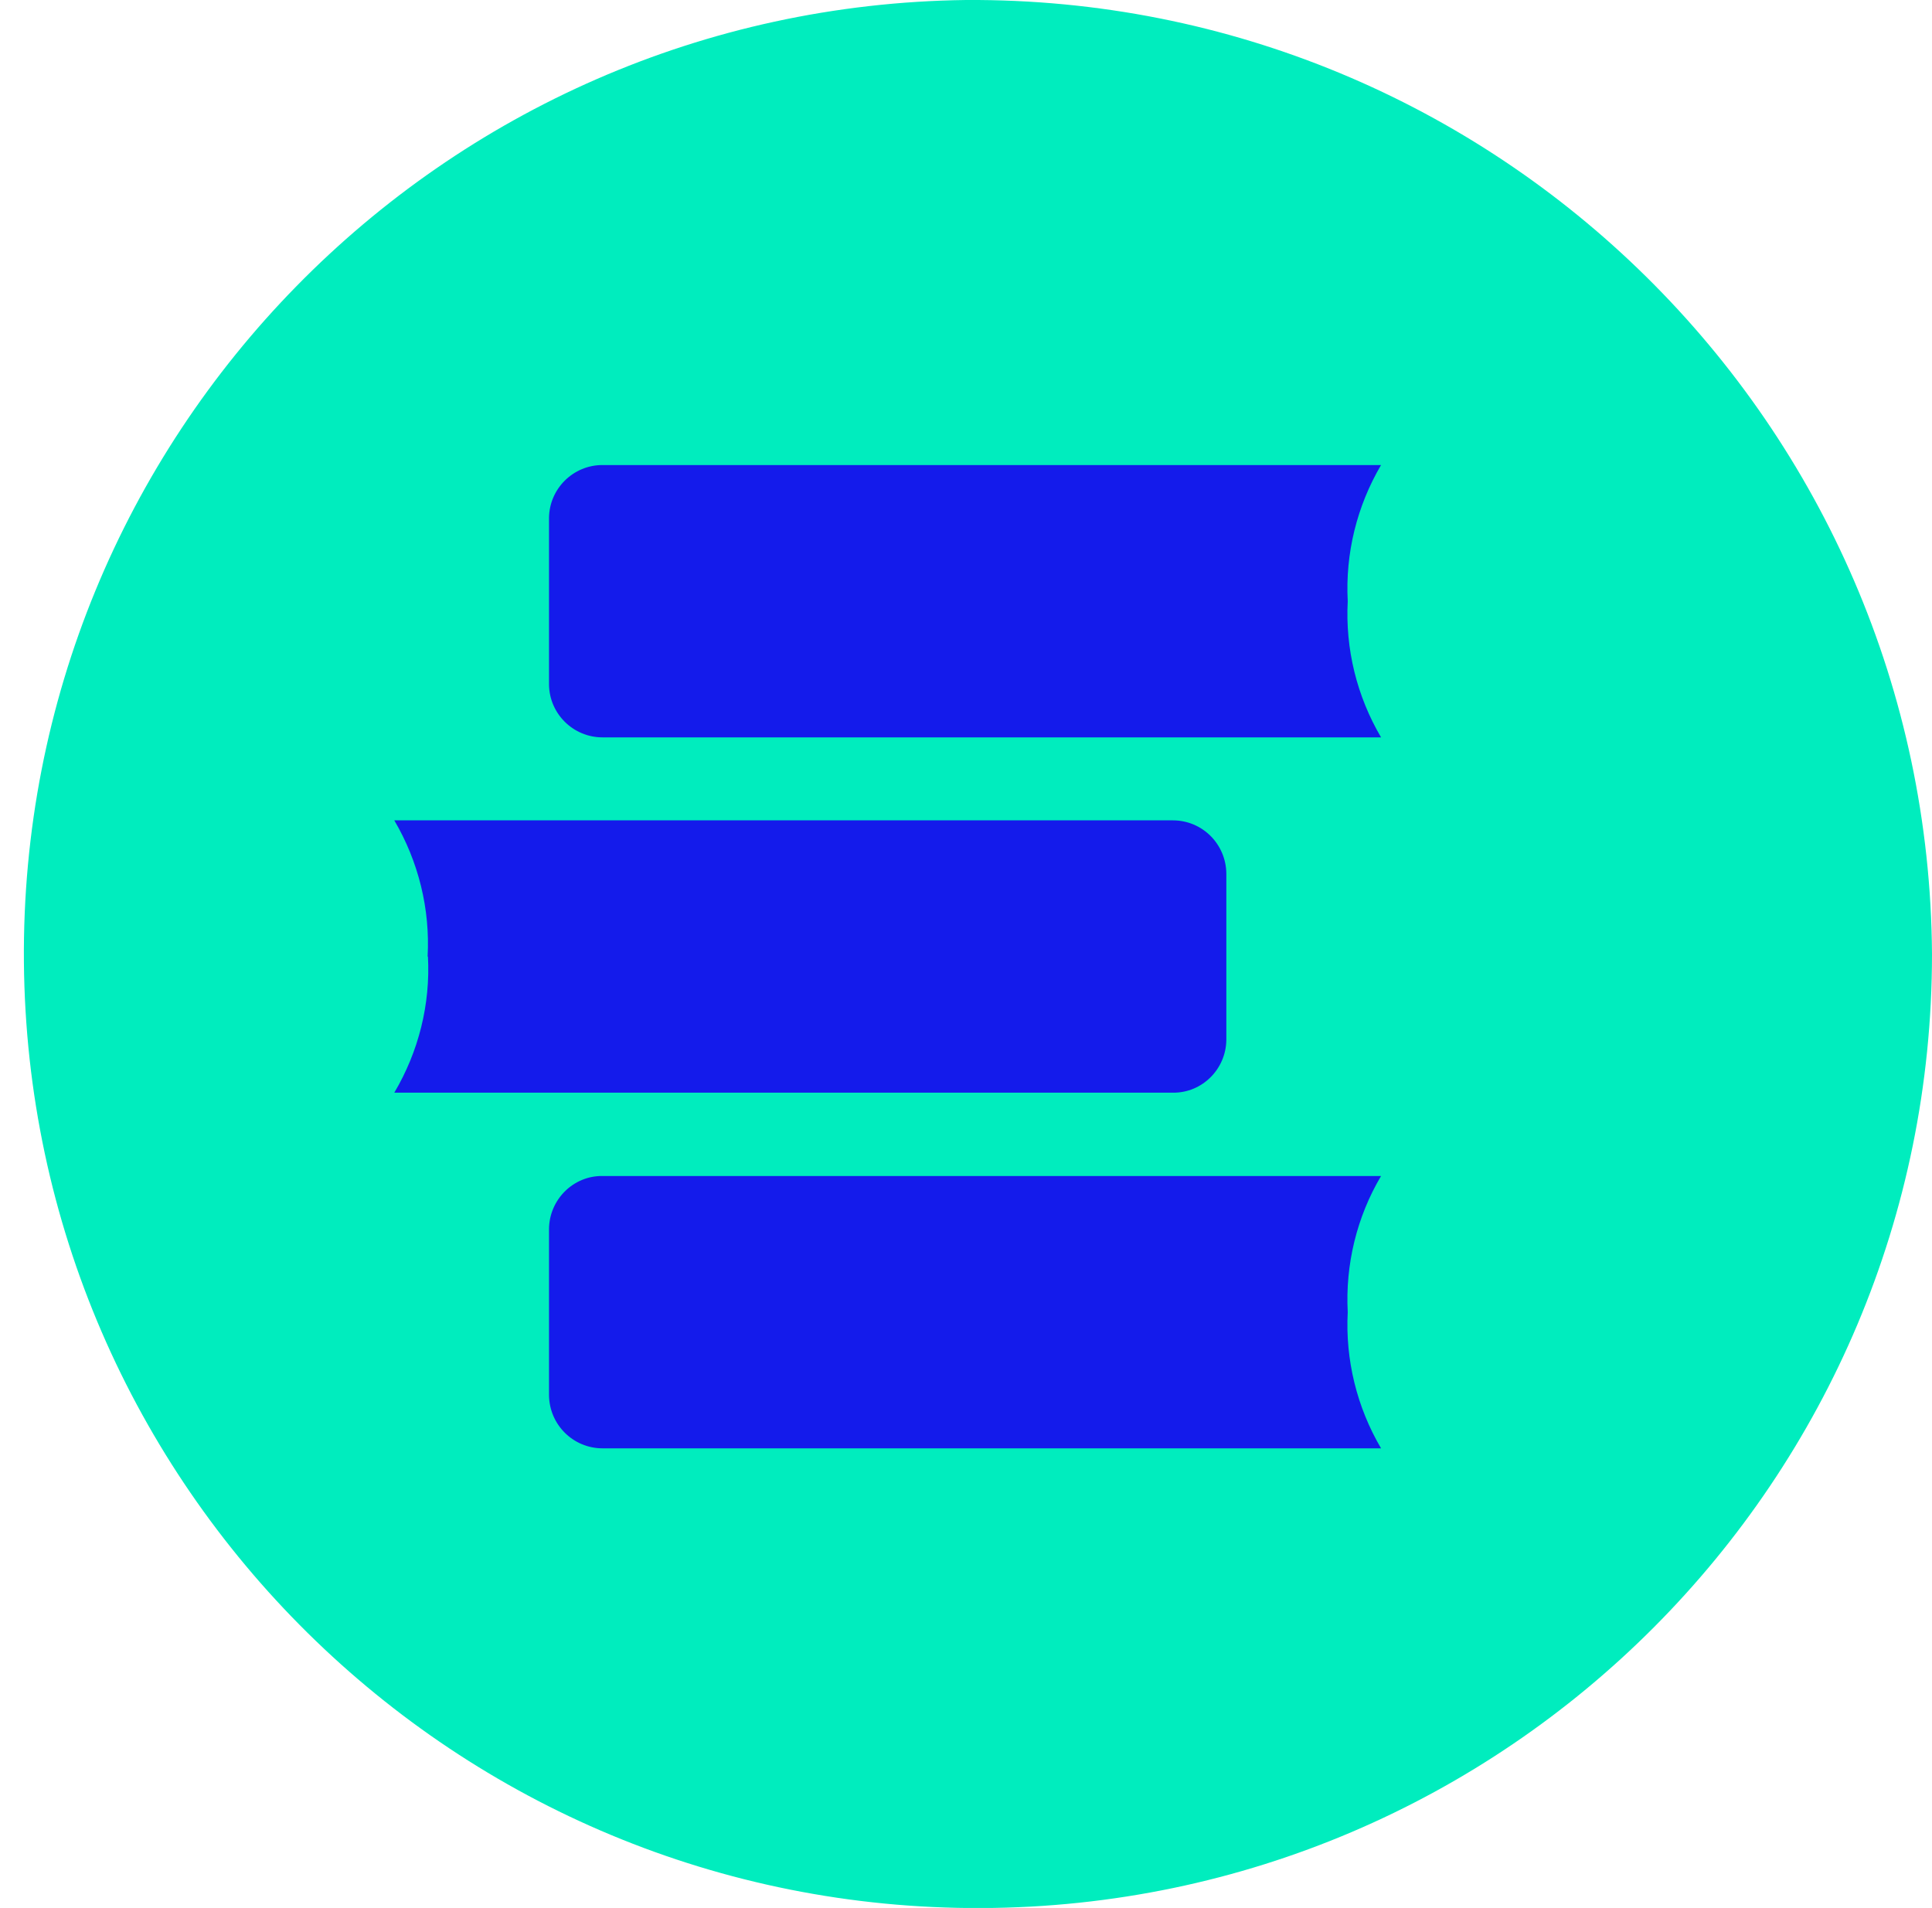 <?xml version="1.0" encoding="UTF-8"?>
<svg xmlns="http://www.w3.org/2000/svg" xmlns:xlink="http://www.w3.org/1999/xlink" width="24" height="23.702" viewBox="0 0 24 23.702">
<path fill-rule="nonzero" fill="rgb(0%, 92.941%, 74.51%)" fill-opacity="1" d="M 12 0 C 5.473 0.082 0.242 5.422 0.297 11.949 C 0.352 18.477 5.672 23.73 12.195 23.703 C 18.723 23.676 24 18.379 24 11.852 C 23.957 5.266 18.586 -0.039 12 0 Z M 12 0 "/>
<path fill-rule="nonzero" fill="rgb(7.843%, 10.588%, 92.157%)" fill-opacity="1" d="M 16.742 7.469 C 16.711 6.875 16.855 6.289 17.156 5.777 L 7.484 5.777 C 7.121 5.777 6.824 6.07 6.82 6.434 L 6.82 8.504 C 6.824 8.867 7.121 9.16 7.484 9.16 L 17.156 9.16 C 16.855 8.648 16.711 8.062 16.742 7.469 "/>
<path fill-rule="nonzero" fill="rgb(7.843%, 10.588%, 92.157%)" fill-opacity="1" d="M 5.316 11.883 C 5.348 12.477 5.199 13.066 4.898 13.574 L 14.57 13.574 C 14.934 13.578 15.23 13.281 15.234 12.918 L 15.234 10.852 C 15.23 10.484 14.934 10.191 14.57 10.191 L 4.898 10.191 C 5.199 10.703 5.344 11.293 5.312 11.883 "/>
<path fill-rule="nonzero" fill="rgb(7.843%, 10.588%, 92.157%)" fill-opacity="1" d="M 16.742 16.301 C 16.711 15.707 16.855 15.117 17.156 14.609 L 7.484 14.609 C 7.121 14.605 6.824 14.902 6.82 15.266 L 6.82 17.332 C 6.824 17.699 7.121 17.992 7.484 17.992 L 17.156 17.992 C 16.855 17.48 16.711 16.891 16.742 16.301 "/>
</svg>
